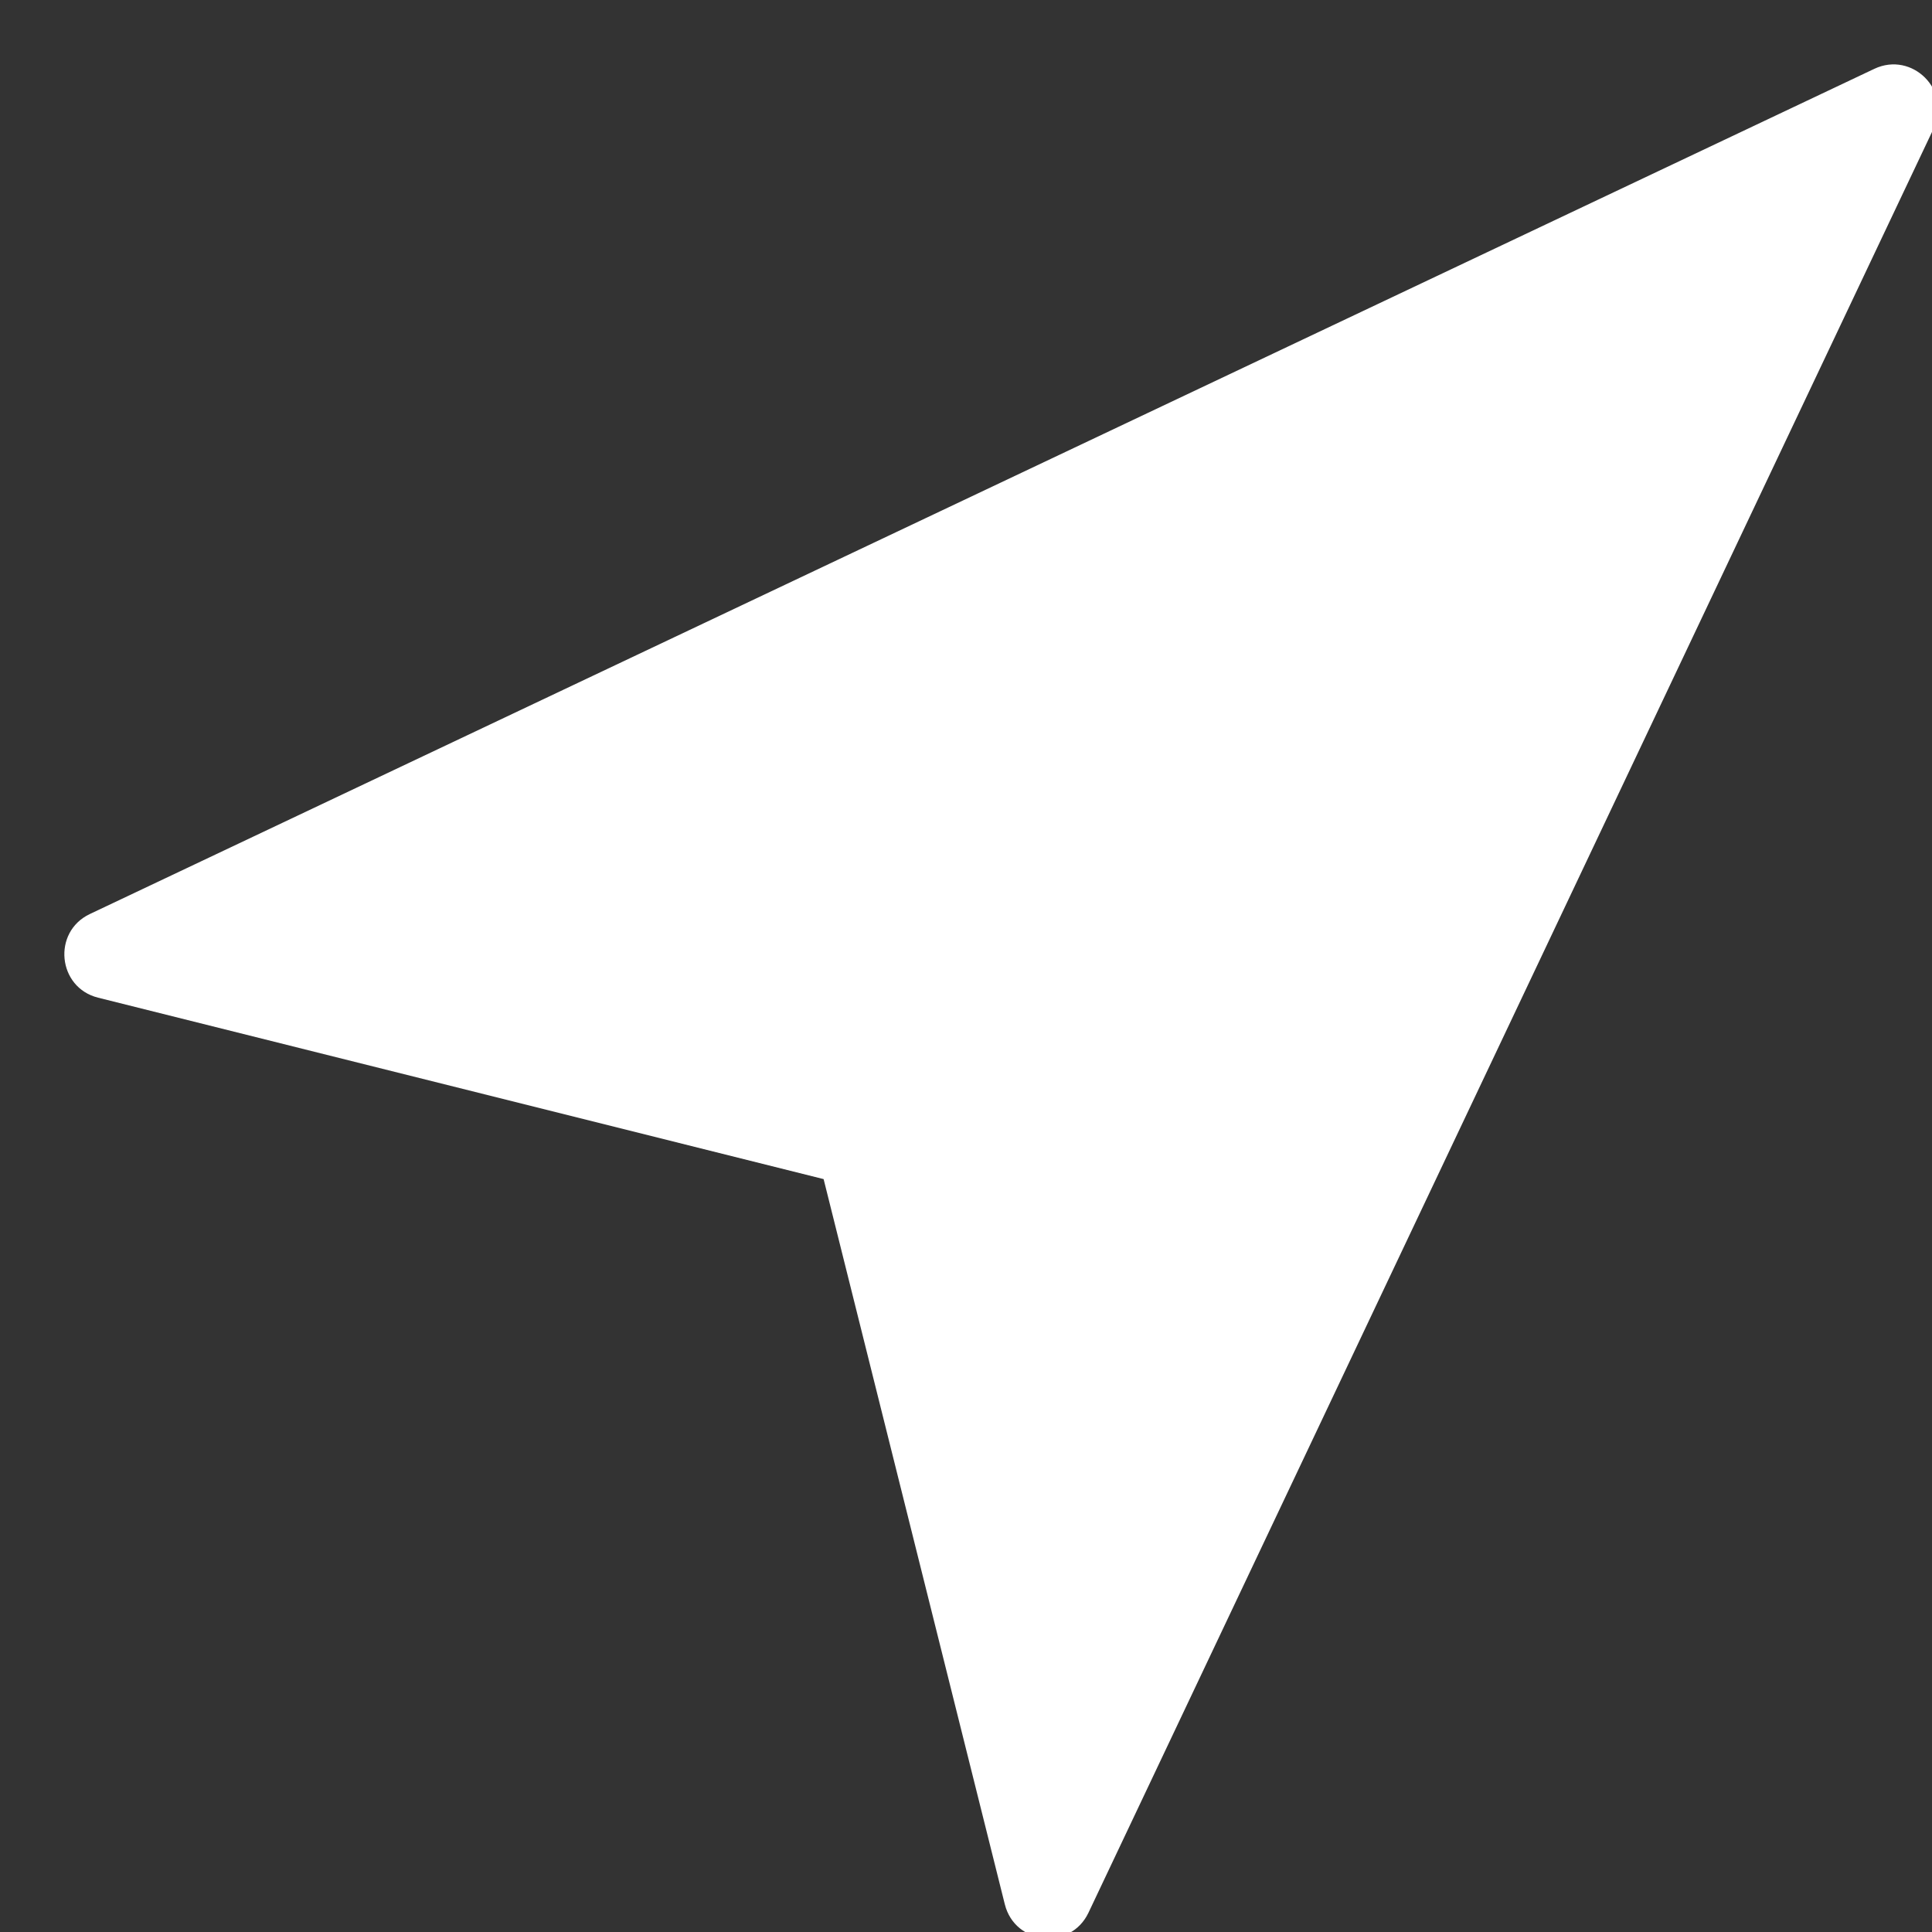 <?xml version="1.0" encoding="UTF-8"?>
<svg width="10px" height="10px" viewBox="0 0 10 10" version="1.1" xmlns="http://www.w3.org/2000/svg" xmlns:xlink="http://www.w3.org/1999/xlink">
    <rect x="0" y="0" width="10" height="10" fill="#333333" stroke="none"/>
    <!-- Generator: sketchtool 61.2 (101010) - https://sketch.com -->
    <title>6CF31B56-0170-4324-BFE2-15FB5587963E@3x</title>
    <desc>Created with sketchtool.</desc>
    <g id="Finals" stroke="none" stroke-width="1" fill="none" fill-rule="evenodd">
        <g id="NY-Default-Mobile" transform="translate(-33, -1943)">
            <g id="Directions" transform="translate(31, 1941)">
                <rect id="24x24" x="0" y="0" width="14" height="14"></rect>
                <path d="M6.263,8.103 L2.508,7.164 C2.298,7.112 2.269,6.824 2.465,6.731 L11.702,2.356 C11.898,2.264 12.102,2.468 12.009,2.664 L7.634,11.9 C7.541,12.096 7.254,12.068 7.201,11.857 L6.263,8.103 Z" id="navigation" fill="#FFFFFF"></path>
            </g>
        </g>
    </g>
</svg>